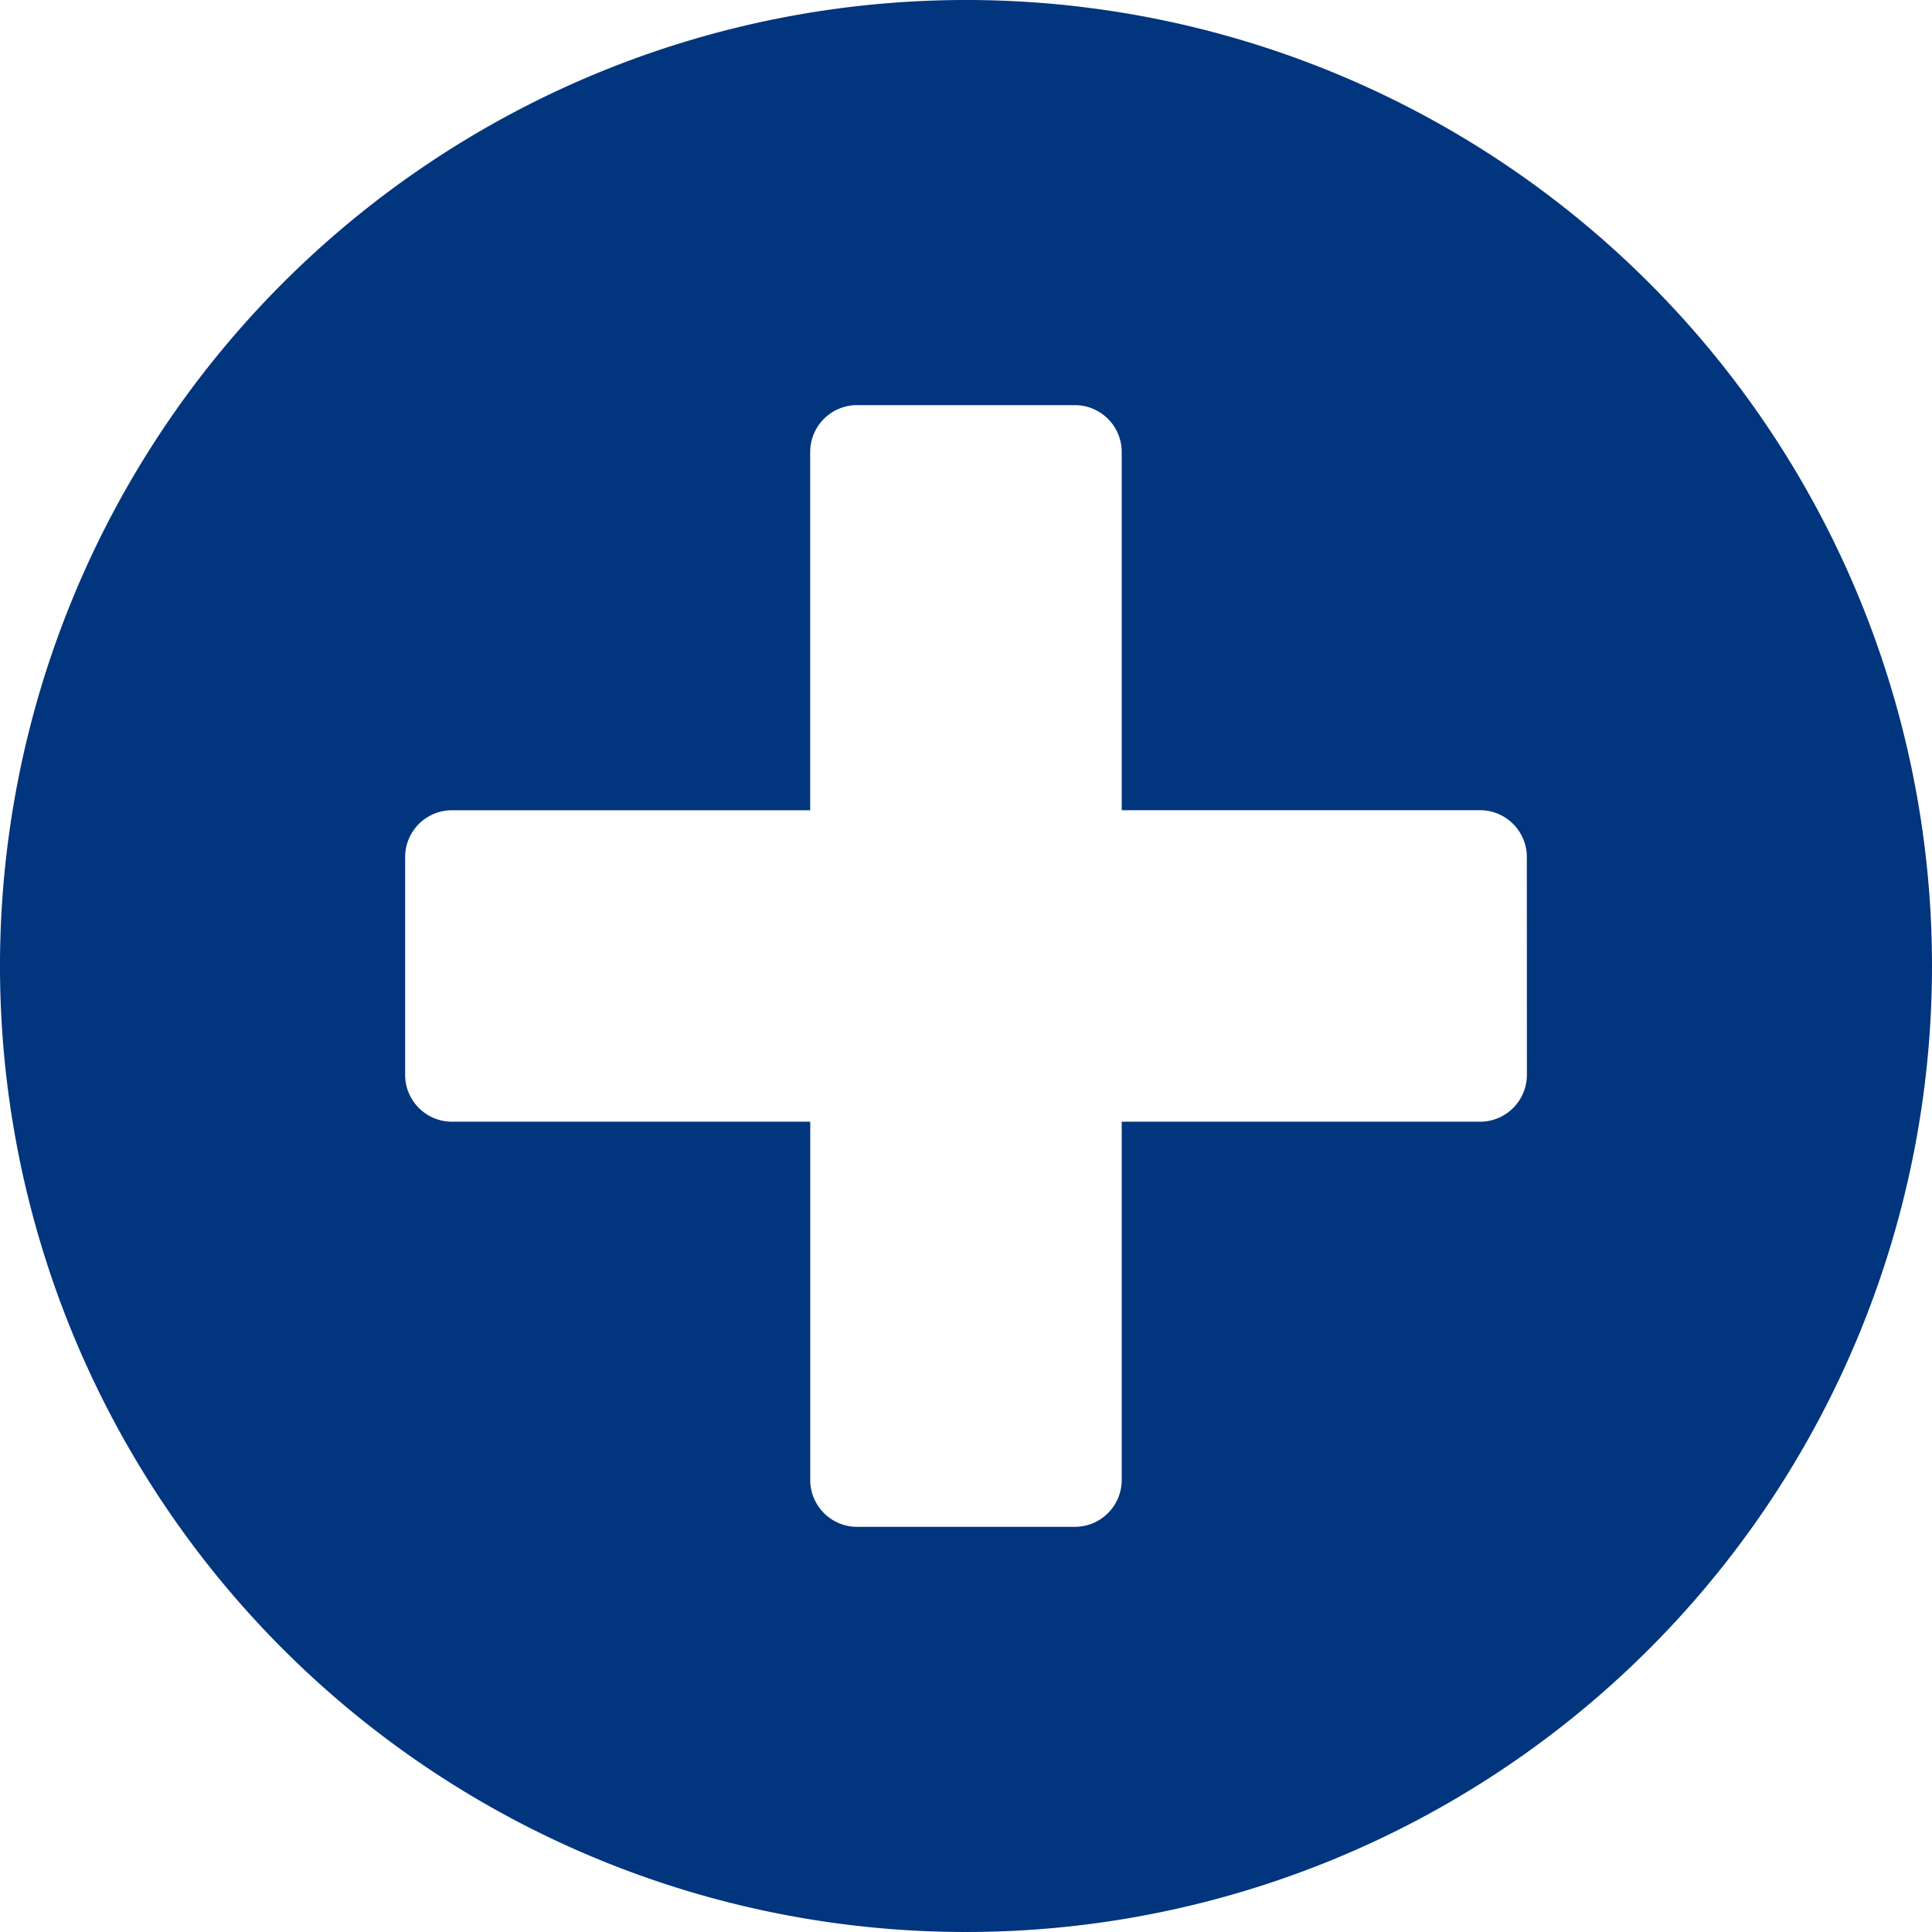 <svg xmlns="http://www.w3.org/2000/svg" width="74.47" height="74.47" viewBox="0 0 74.47 74.47">
  <path id="Icon_awesome-plus-circle" data-name="Icon awesome-plus-circle" d="M37.8.563A37.235,37.235,0,1,0,75.033,37.8,37.229,37.229,0,0,0,37.8.563ZM59.418,42a1.807,1.807,0,0,1-1.8,1.8H43.8V57.616a1.807,1.807,0,0,1-1.8,1.8H33.594a1.807,1.807,0,0,1-1.8-1.8V43.8H17.979a1.807,1.807,0,0,1-1.8-1.8V33.594a1.807,1.807,0,0,1,1.8-1.8H31.792V17.979a1.807,1.807,0,0,1,1.8-1.8H42a1.807,1.807,0,0,1,1.8,1.8V31.792H57.616a1.807,1.807,0,0,1,1.8,1.8Z" transform="translate(-0.563 -0.563)" fill="#01357e"/>
</svg>

